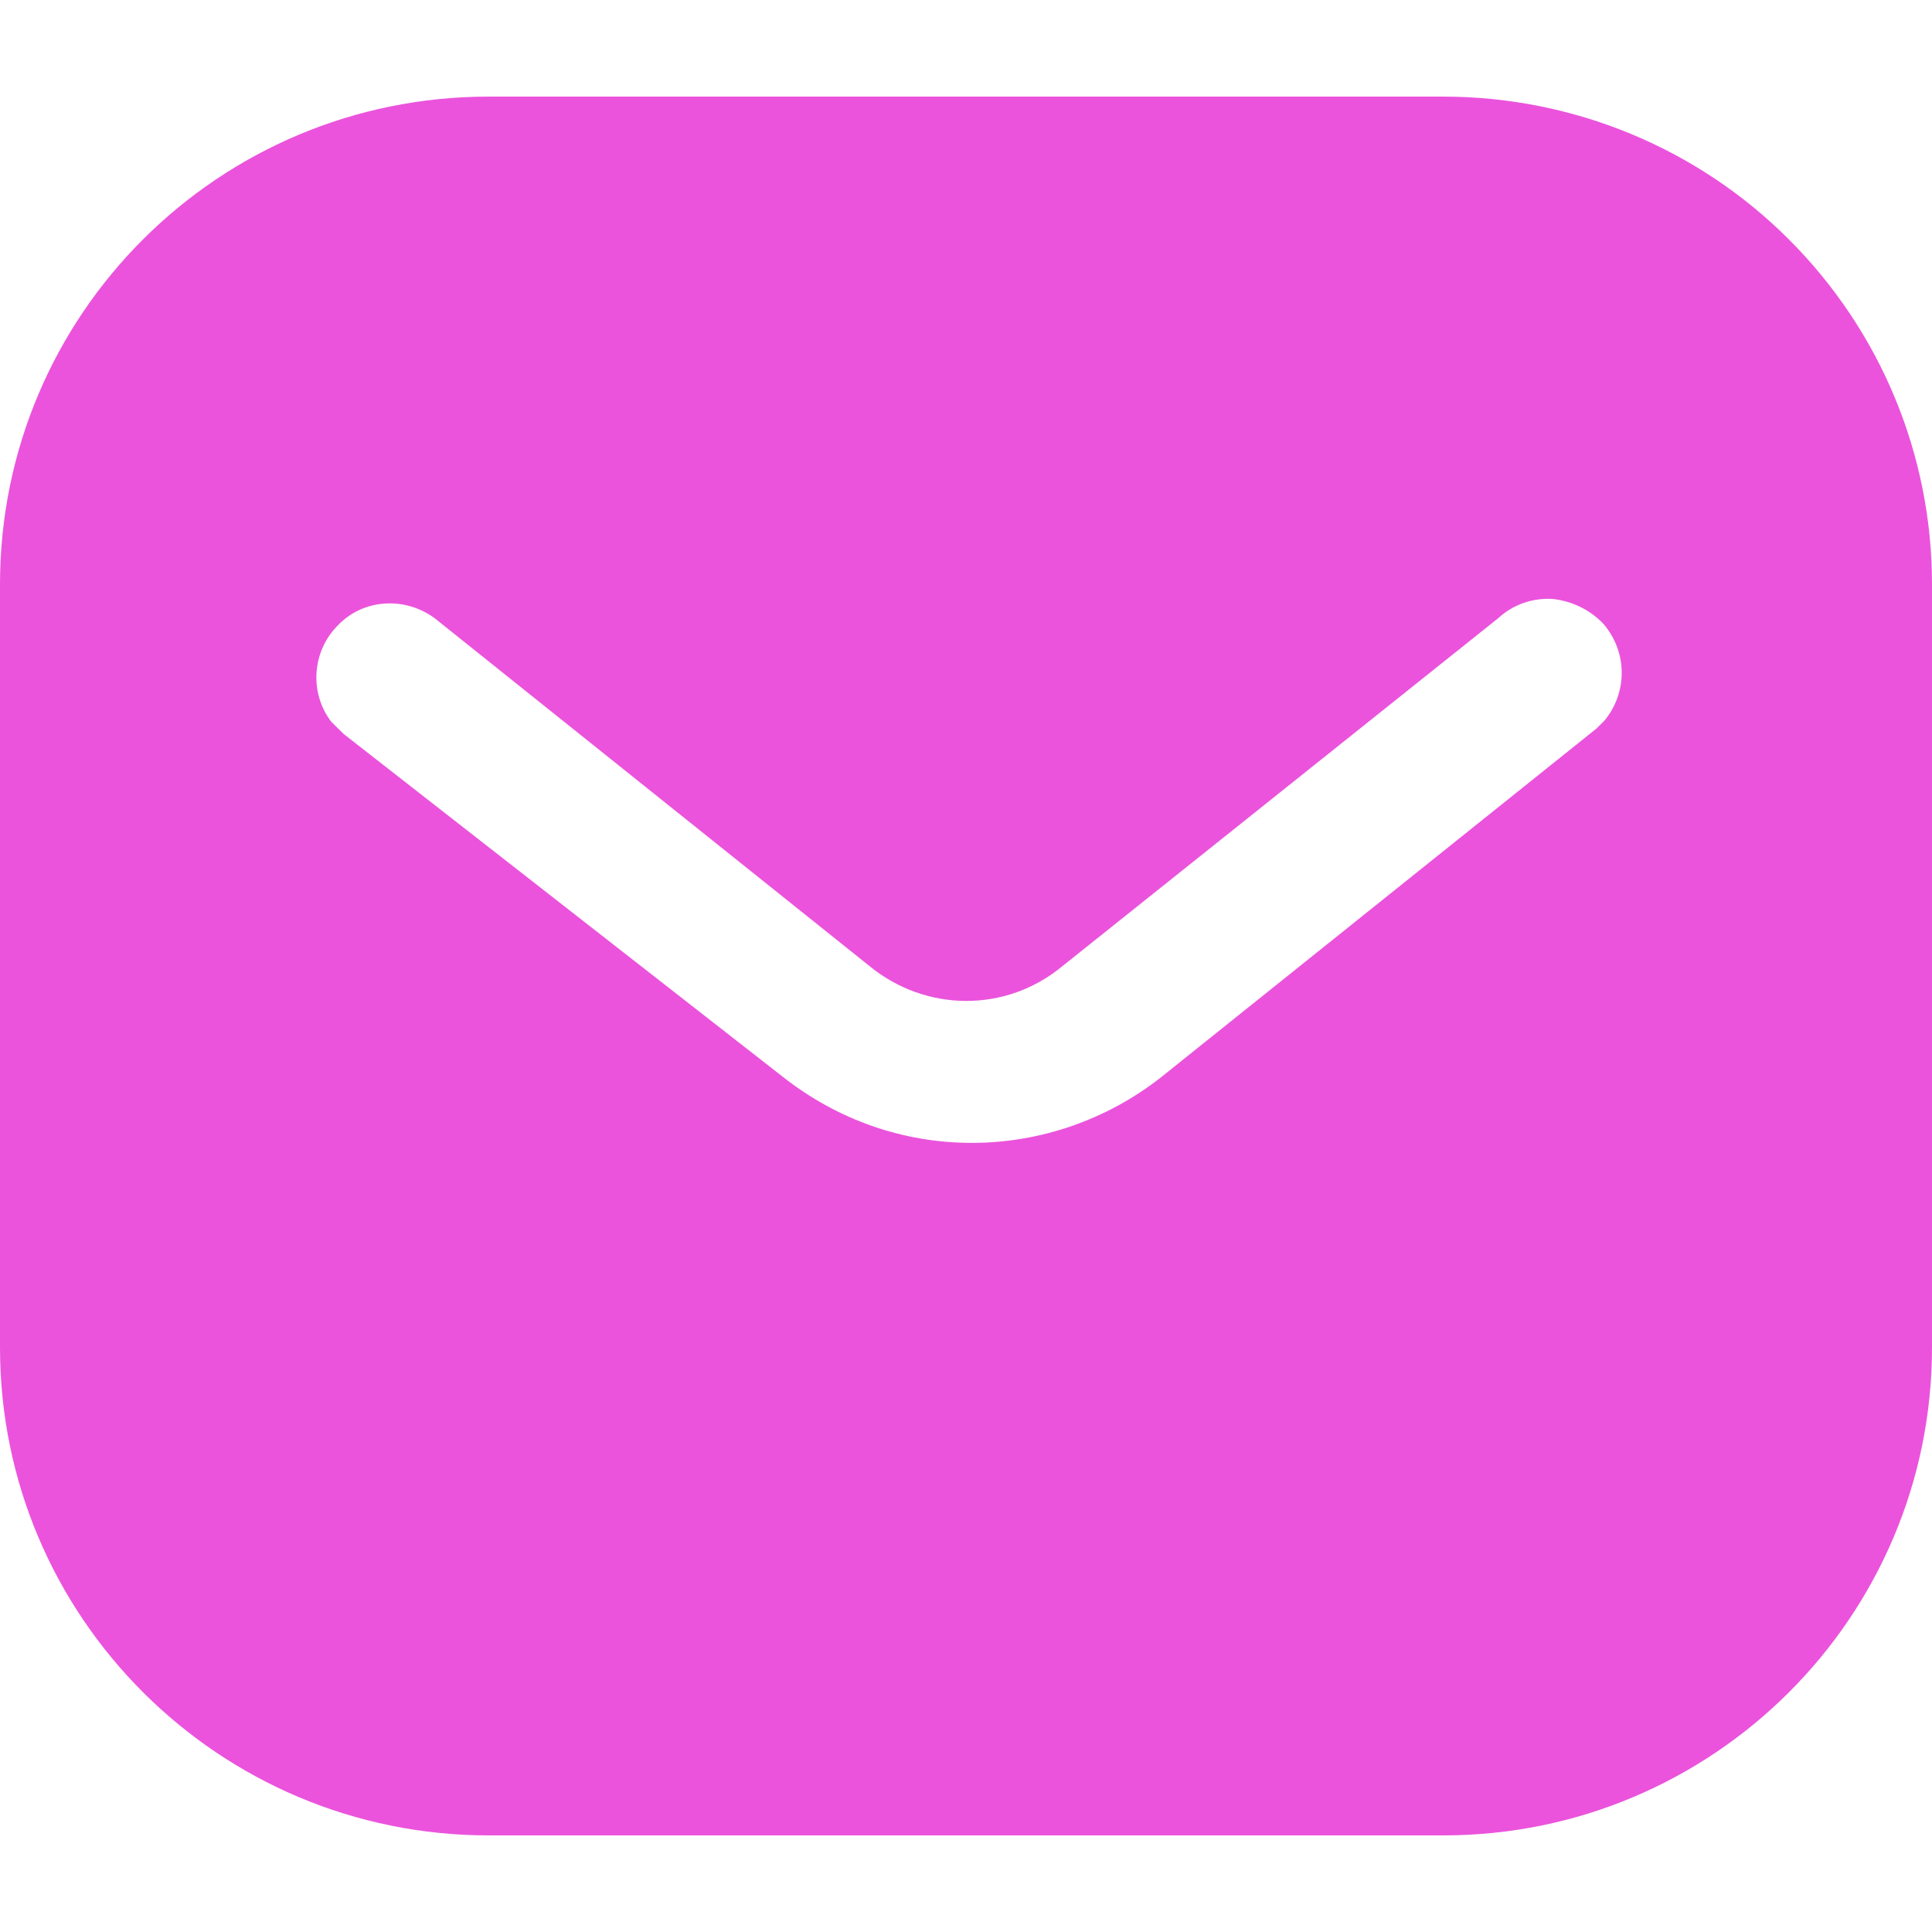 <?xml version="1.0" encoding="UTF-8"?> <svg xmlns="http://www.w3.org/2000/svg" width="9" height="9" viewBox="0 0 9 9" fill="none"> <path fill-rule="evenodd" clip-rule="evenodd" d="M6.723 0.45C7.326 0.45 7.907 0.688 8.334 1.116C8.761 1.543 9 2.119 9 2.722V6.277C9 7.533 7.979 8.55 6.723 8.55H2.277C1.021 8.55 0 7.533 0 6.277V2.722C0 1.467 1.017 0.45 2.277 0.45H6.723ZM7.438 3.393L7.474 3.357C7.582 3.227 7.582 3.038 7.47 2.907C7.407 2.84 7.321 2.799 7.231 2.79C7.137 2.785 7.047 2.817 6.979 2.88L4.95 4.5C4.689 4.717 4.315 4.717 4.05 4.5L2.025 2.88C1.885 2.777 1.692 2.79 1.575 2.912C1.453 3.033 1.44 3.227 1.543 3.362L1.602 3.42L3.649 5.018C3.901 5.216 4.207 5.324 4.527 5.324C4.846 5.324 5.157 5.216 5.409 5.018L7.438 3.393Z" fill="#EB53DC"></path> </svg> 